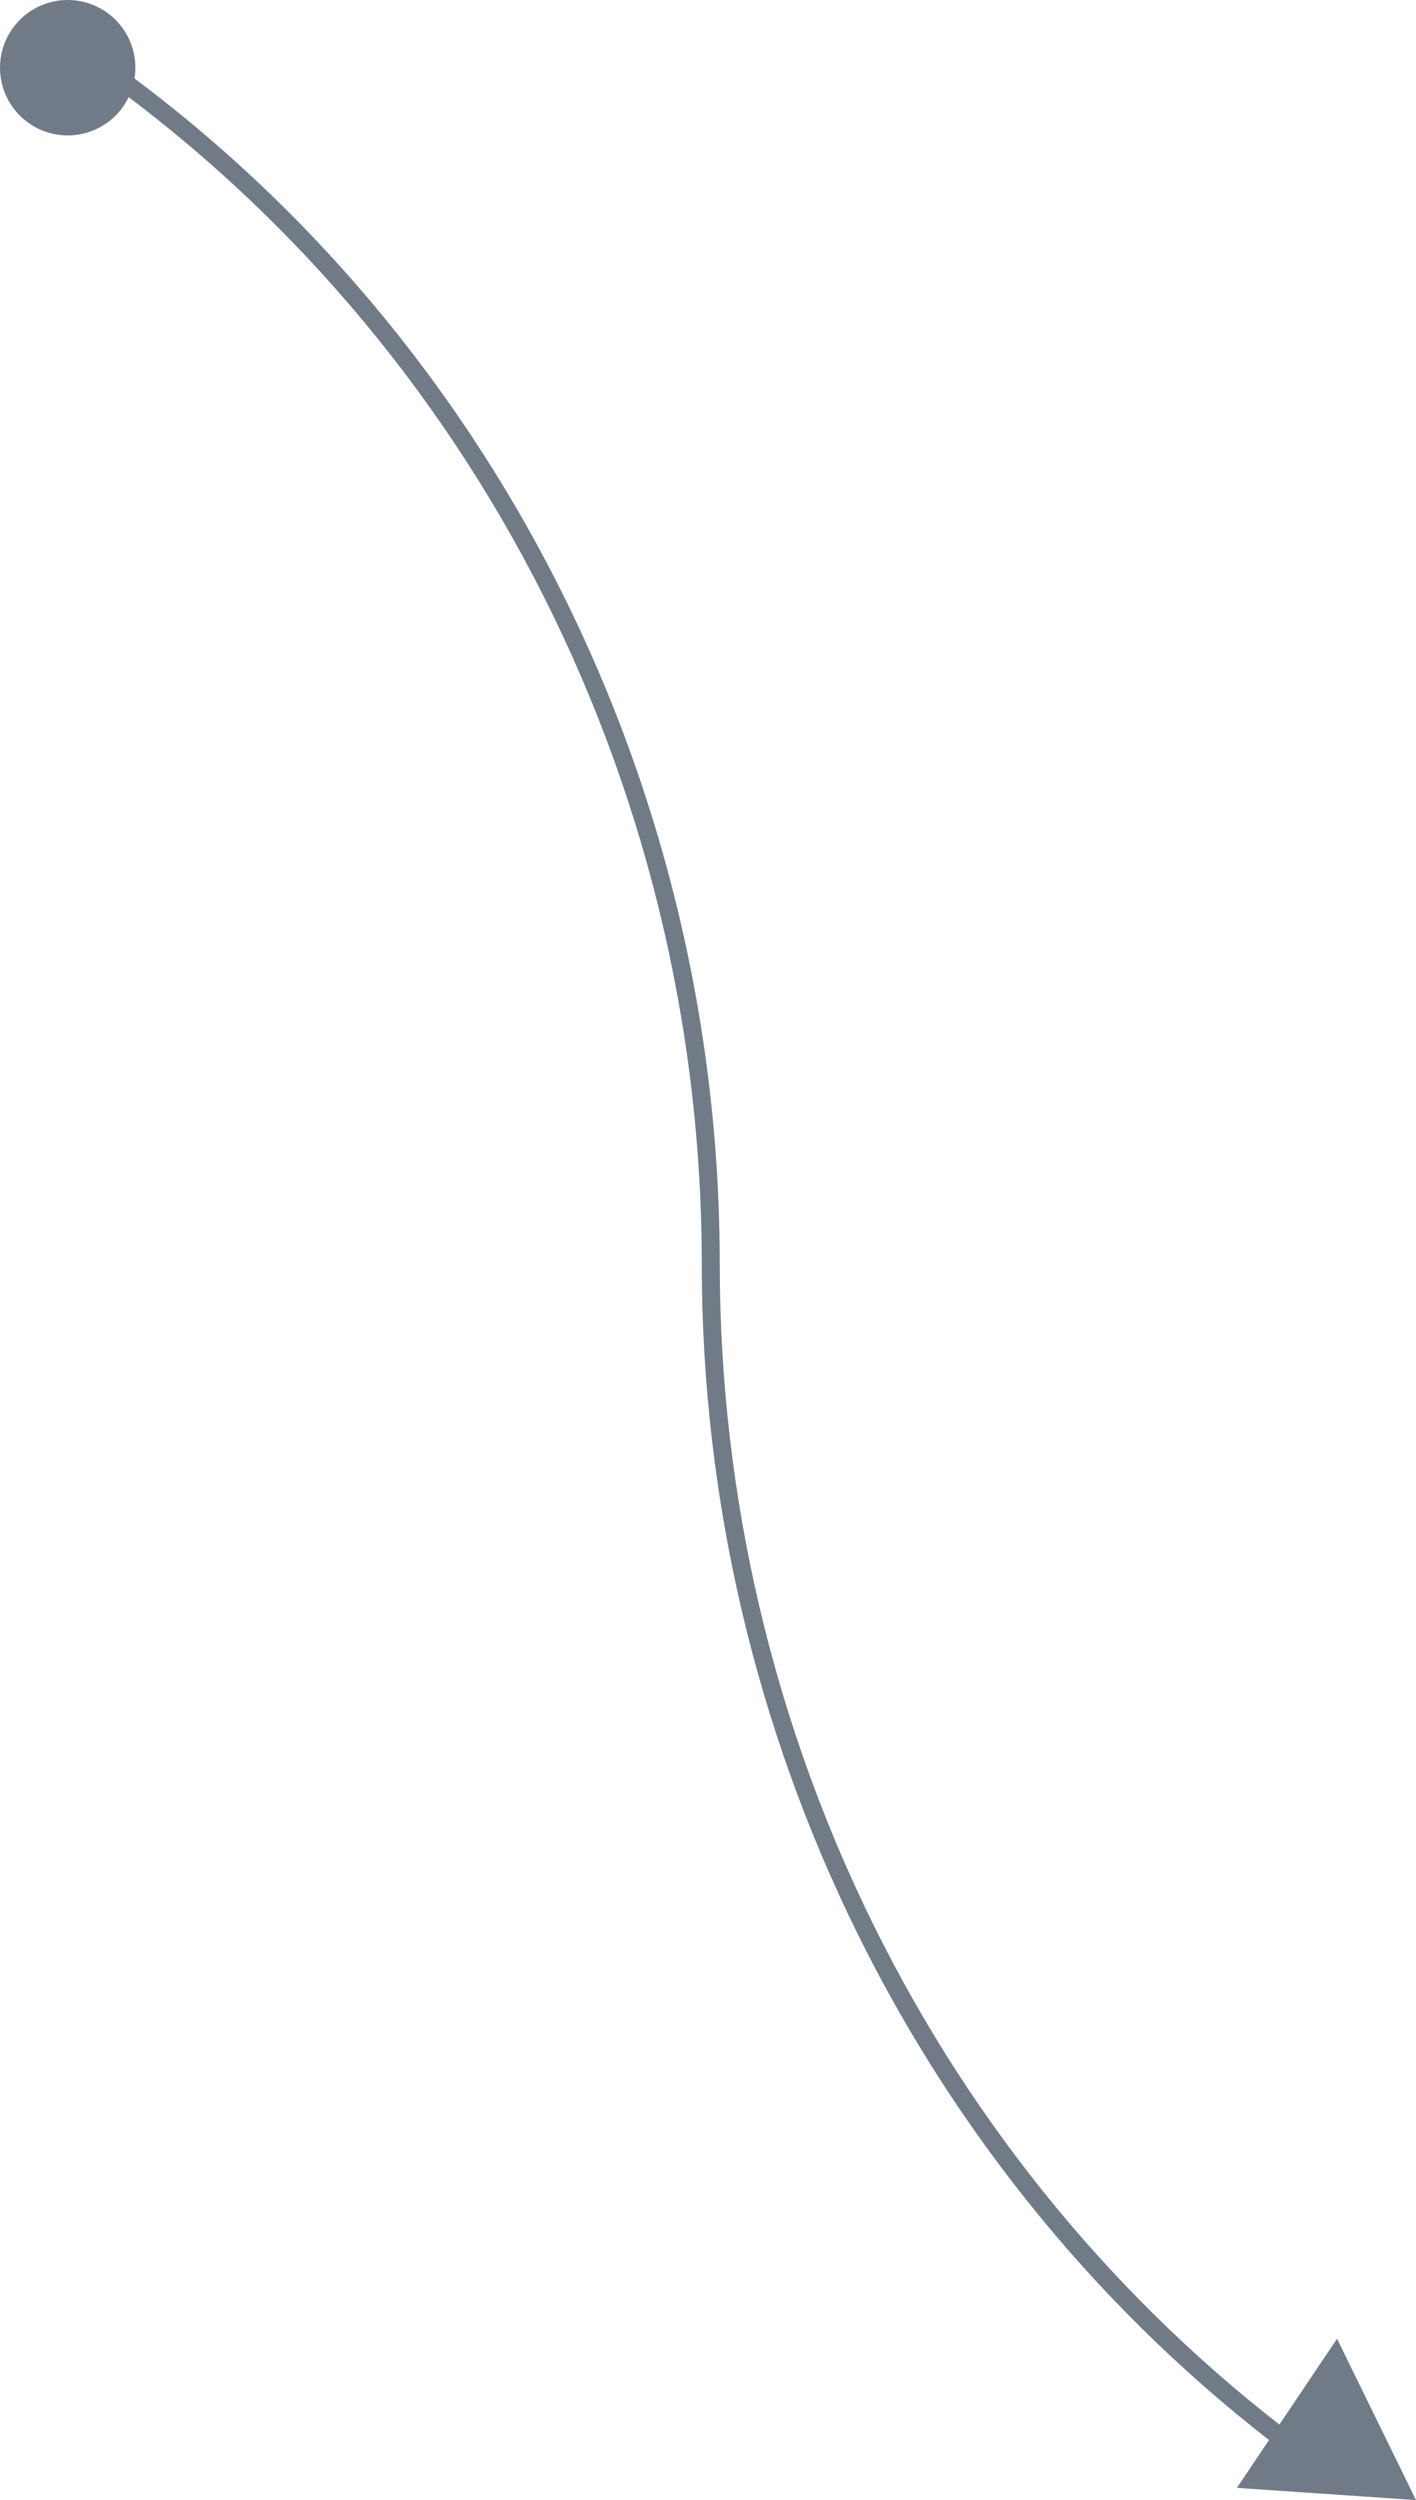 <svg xmlns="http://www.w3.org/2000/svg" width="115.18" height="203.277" viewBox="0 0 115.18 203.277"><defs><style>.a{fill:#717b87;}</style></defs><g transform="translate(-548.333 -2828.983)"><path class="a" d="M931.3,352.909c-29.917-22.459-47.65-58.385-47.707-96.648.044-39.714-19.3-76.761-51.413-98.471l.8-1.27c32.528,21.992,52.119,59.515,52.076,99.741.063,37.77,17.568,73.23,47.1,95.4Z" transform="translate(-278.176 2675.666)"/><path class="a" d="M1038.407,540.39l6.424,13.117-14.57-.994Z" transform="translate(-381.317 2478.753)"/><path class="a" d="M830.3,147.433a5.505,5.505,0,1,0,1.69,7.6,5.505,5.505,0,0,0-1.69-7.6Z" transform="translate(-273.505 2682.411)"/></g></svg>